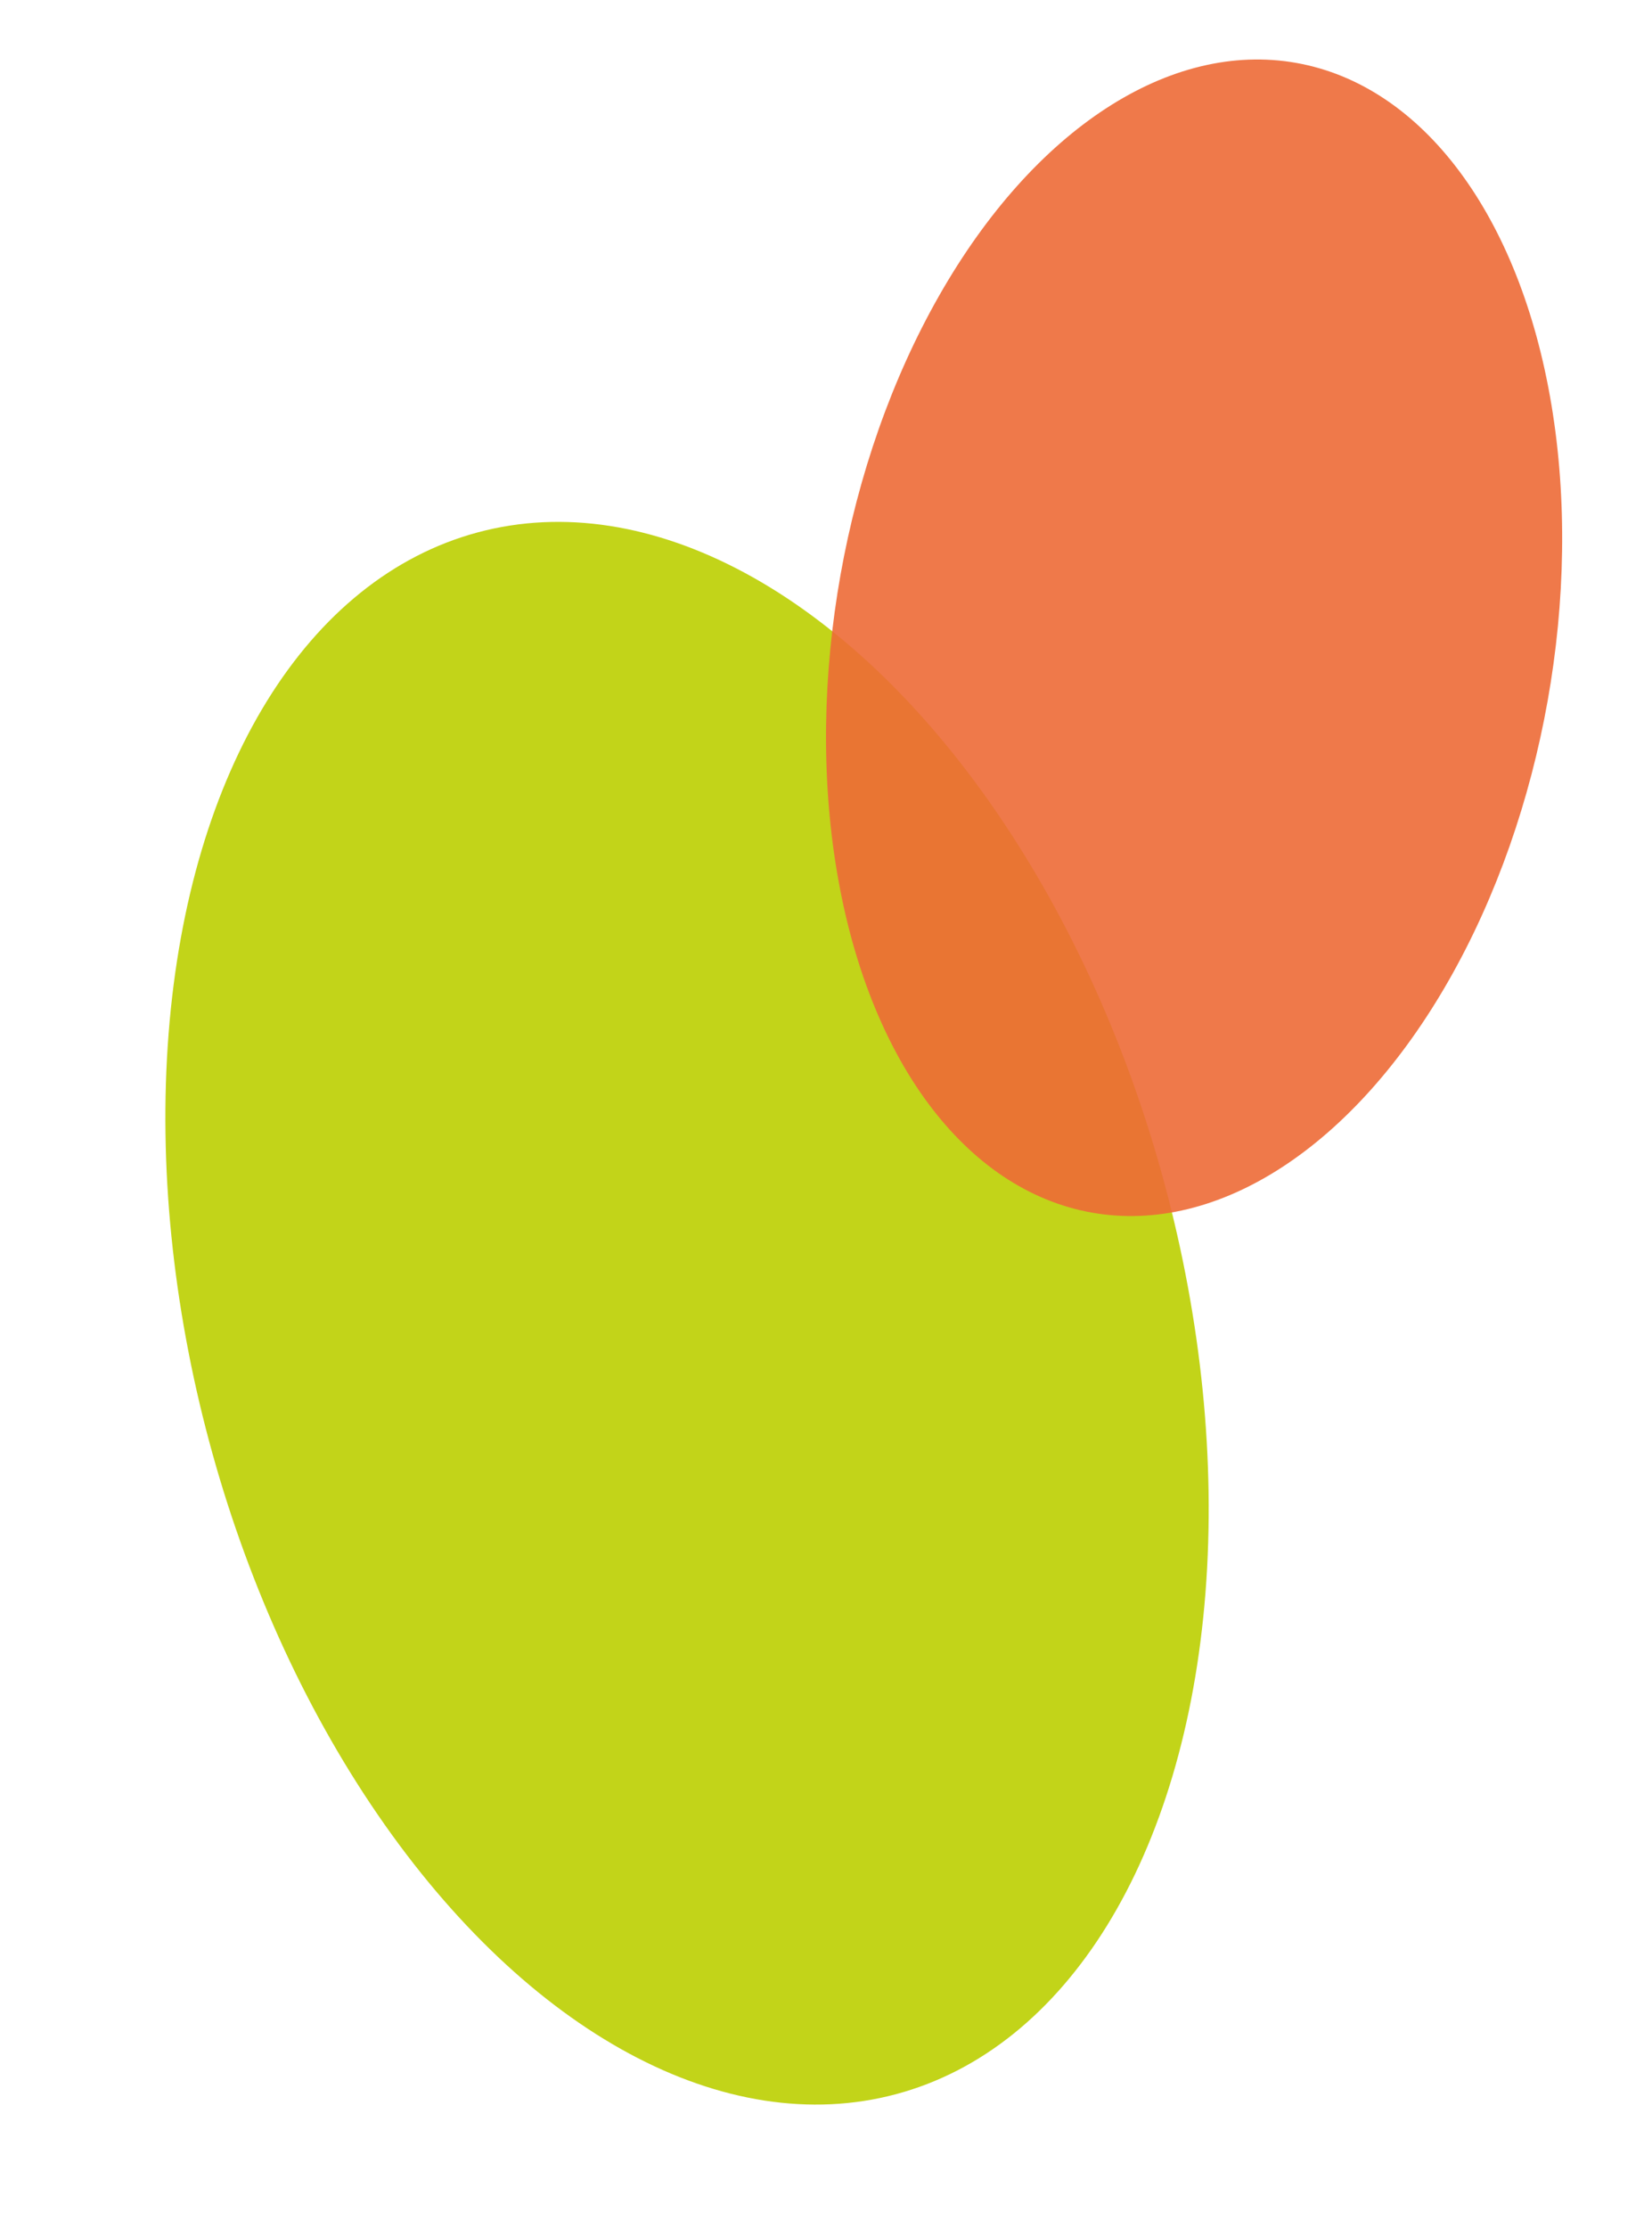 <svg xmlns="http://www.w3.org/2000/svg" width="184" height="248" viewBox="0 0 184 248" fill="none"><ellipse cx="76.522" cy="146.196" rx="90" ry="55.106" transform="rotate(75 76.522 146.196)" fill="#BCCF00" fill-opacity="0.9"></ellipse><ellipse cx="132.999" cy="71" rx="65" ry="40" transform="rotate(100.097 132.999 71)" fill="#ED6B37" fill-opacity="0.9"></ellipse></svg>